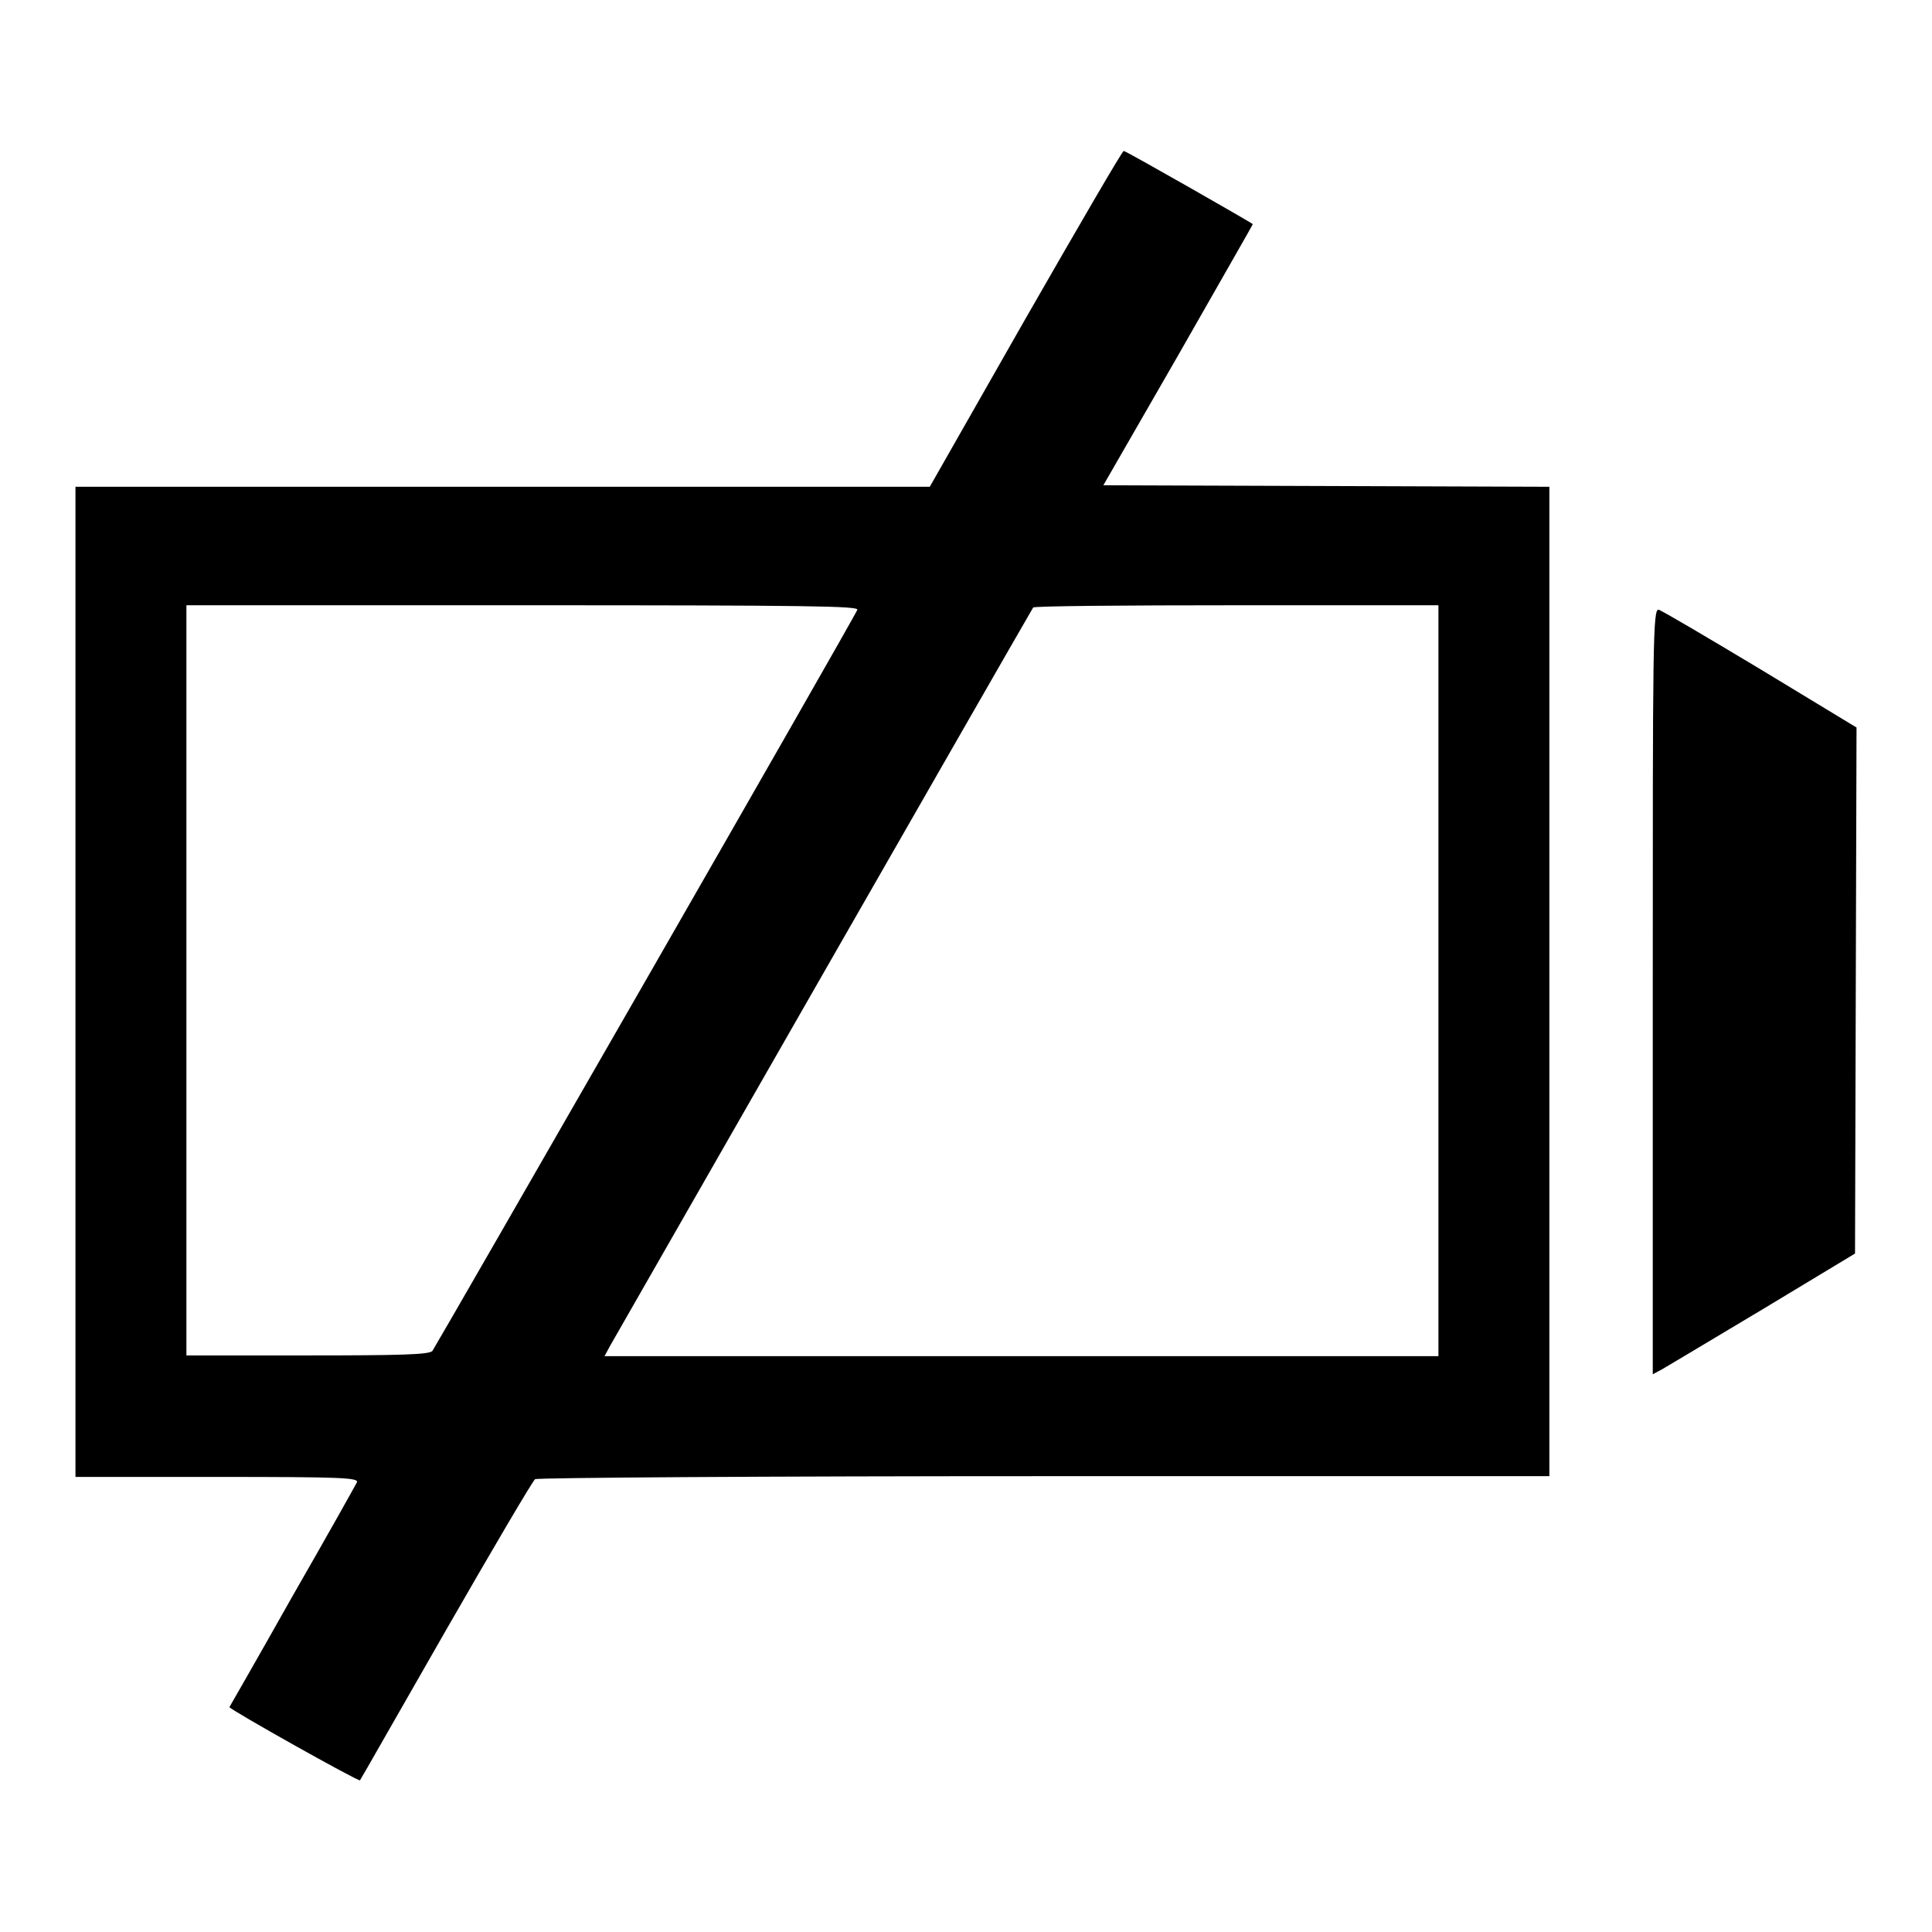 <?xml version="1.0" encoding="utf-8"?>
<!-- Svg Vector Icons : http://www.onlinewebfonts.com/icon -->
<!DOCTYPE svg PUBLIC "-//W3C//DTD SVG 1.1//EN" "http://www.w3.org/Graphics/SVG/1.1/DTD/svg11.dtd">
<svg version="1.1" xmlns="http://www.w3.org/2000/svg" xmlns:xlink="http://www.w3.org/1999/xlink" x="0px" y="0px" viewBox="0 0 256 256" enable-background="new 0 0 256 256" xml:space="preserve">
<g><g><g><path fill="#000000" d="M135.9,42.2l-12.7,22.3H66.6H10v65.6v65.6h18.8c16.3,0,18.7,0.1,18.5,0.7c-0.2,0.4-4,7.2-8.6,15.2c-4.5,8-8.3,14.6-8.3,14.6c0,0.3,17.1,9.9,17.3,9.7c0.1-0.1,5.2-9.1,11.4-19.9c6.2-10.8,11.5-19.8,11.8-20c0.3-0.2,30.7-0.4,67.5-0.4h66.9v-65.6V64.5l-29.5-0.1l-29.6-0.1l9.9-17.2c5.4-9.5,9.9-17.3,9.9-17.4c0-0.1-16.8-9.7-17.1-9.7C148.7,20,142.9,30,135.9,42.2z M113.6,80.8c-0.3,0.9-55.8,97.5-56.3,98.2c-0.4,0.5-4.3,0.6-16.5,0.6H24.7v-49.8V80.2h44.6C107.2,80.2,113.8,80.3,113.6,80.8z M190.6,129.9v49.8h-55.2H80.1l0.7-1.3c0.5-0.9,54.6-95.4,56.1-97.9c0.1-0.2,12.2-0.3,27-0.3h26.7V129.9z"/><path fill="#000000" d="M219,131.3v50.8l1.3-0.7c0.7-0.4,6.7-4,13.4-8l12.1-7.3l0.1-34.9l0.1-34.8l-12.7-7.7c-7-4.2-13.1-7.8-13.5-7.9C219,80.5,219,85.2,219,131.3z"/></g></g></g>
</svg>